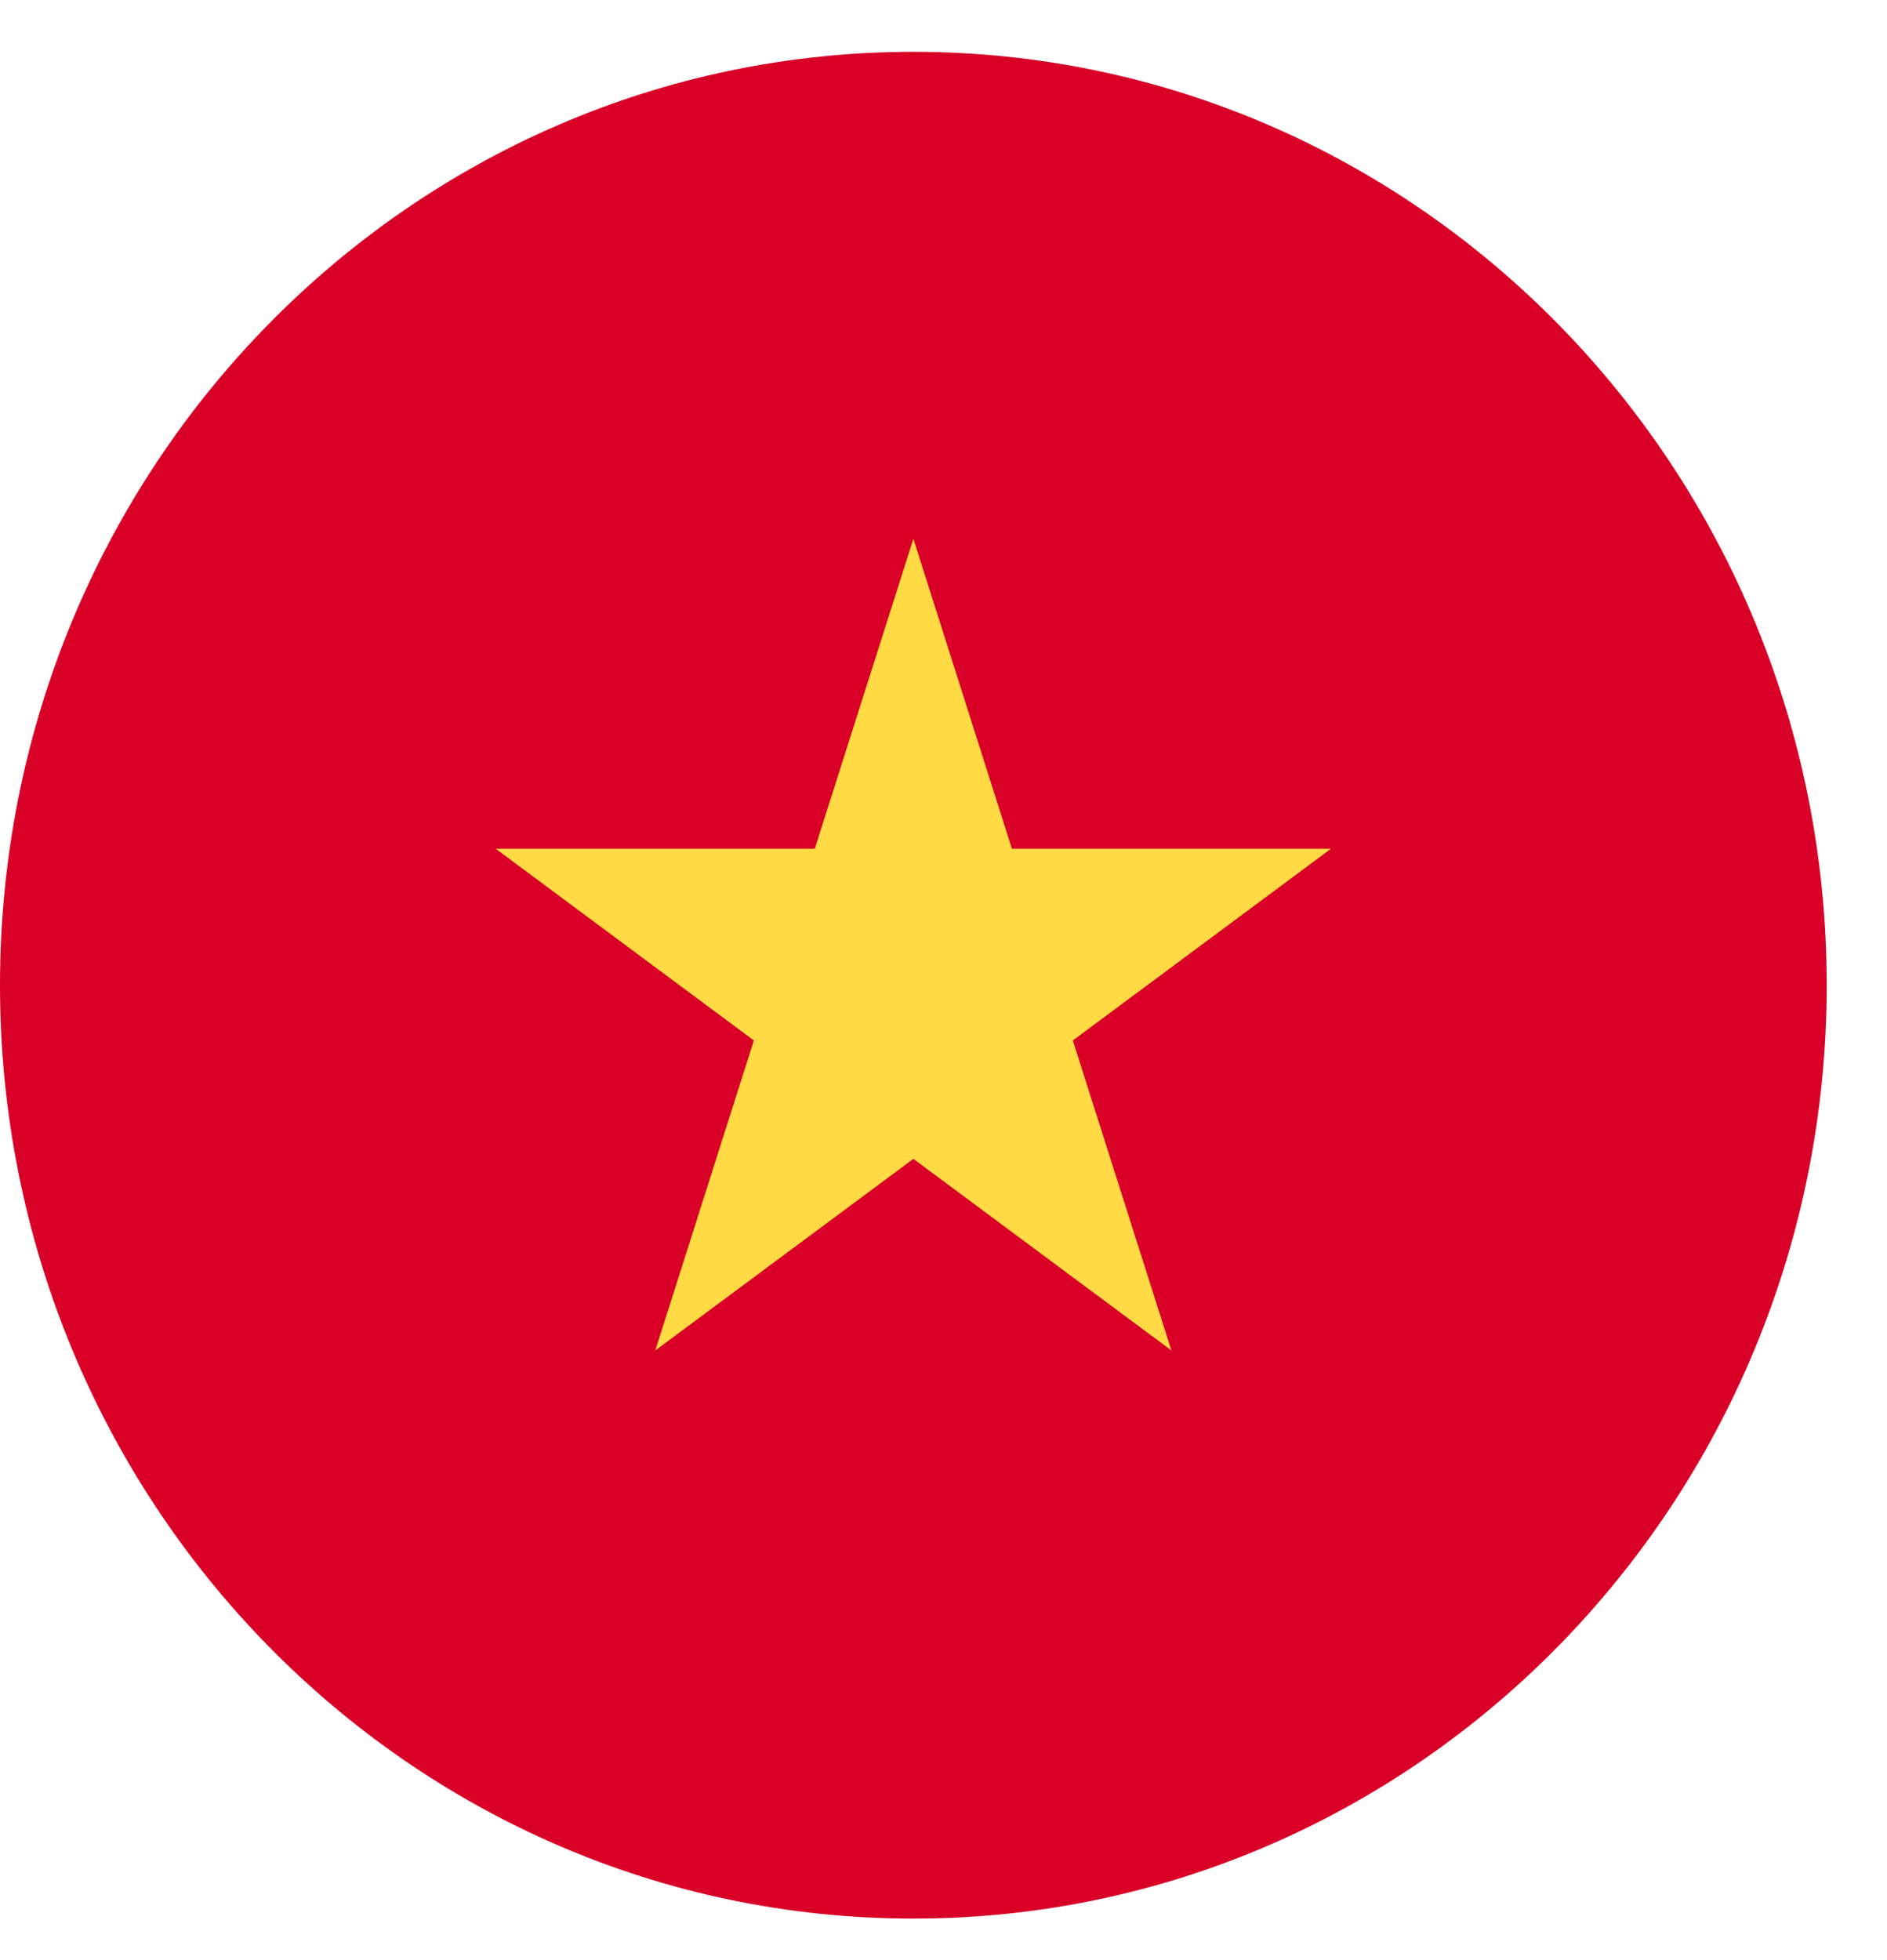 <svg width="26" height="27" viewBox="0 0 26 27" fill="none" xmlns="http://www.w3.org/2000/svg">
<path d="M12.585 26.428C19.535 26.428 25.169 20.672 25.169 13.571C25.169 6.47 19.535 0.714 12.585 0.714C5.634 0.714 0 6.47 0 13.571C0 20.672 5.634 26.428 12.585 26.428Z" fill="#D80027"/>
<path d="M12.585 7.422L13.943 11.692H18.338L14.782 14.332L16.14 18.602L12.585 15.963L9.029 18.602L10.387 14.332L6.831 11.692H11.226L12.585 7.422Z" fill="#FFDA44"/>
</svg>
